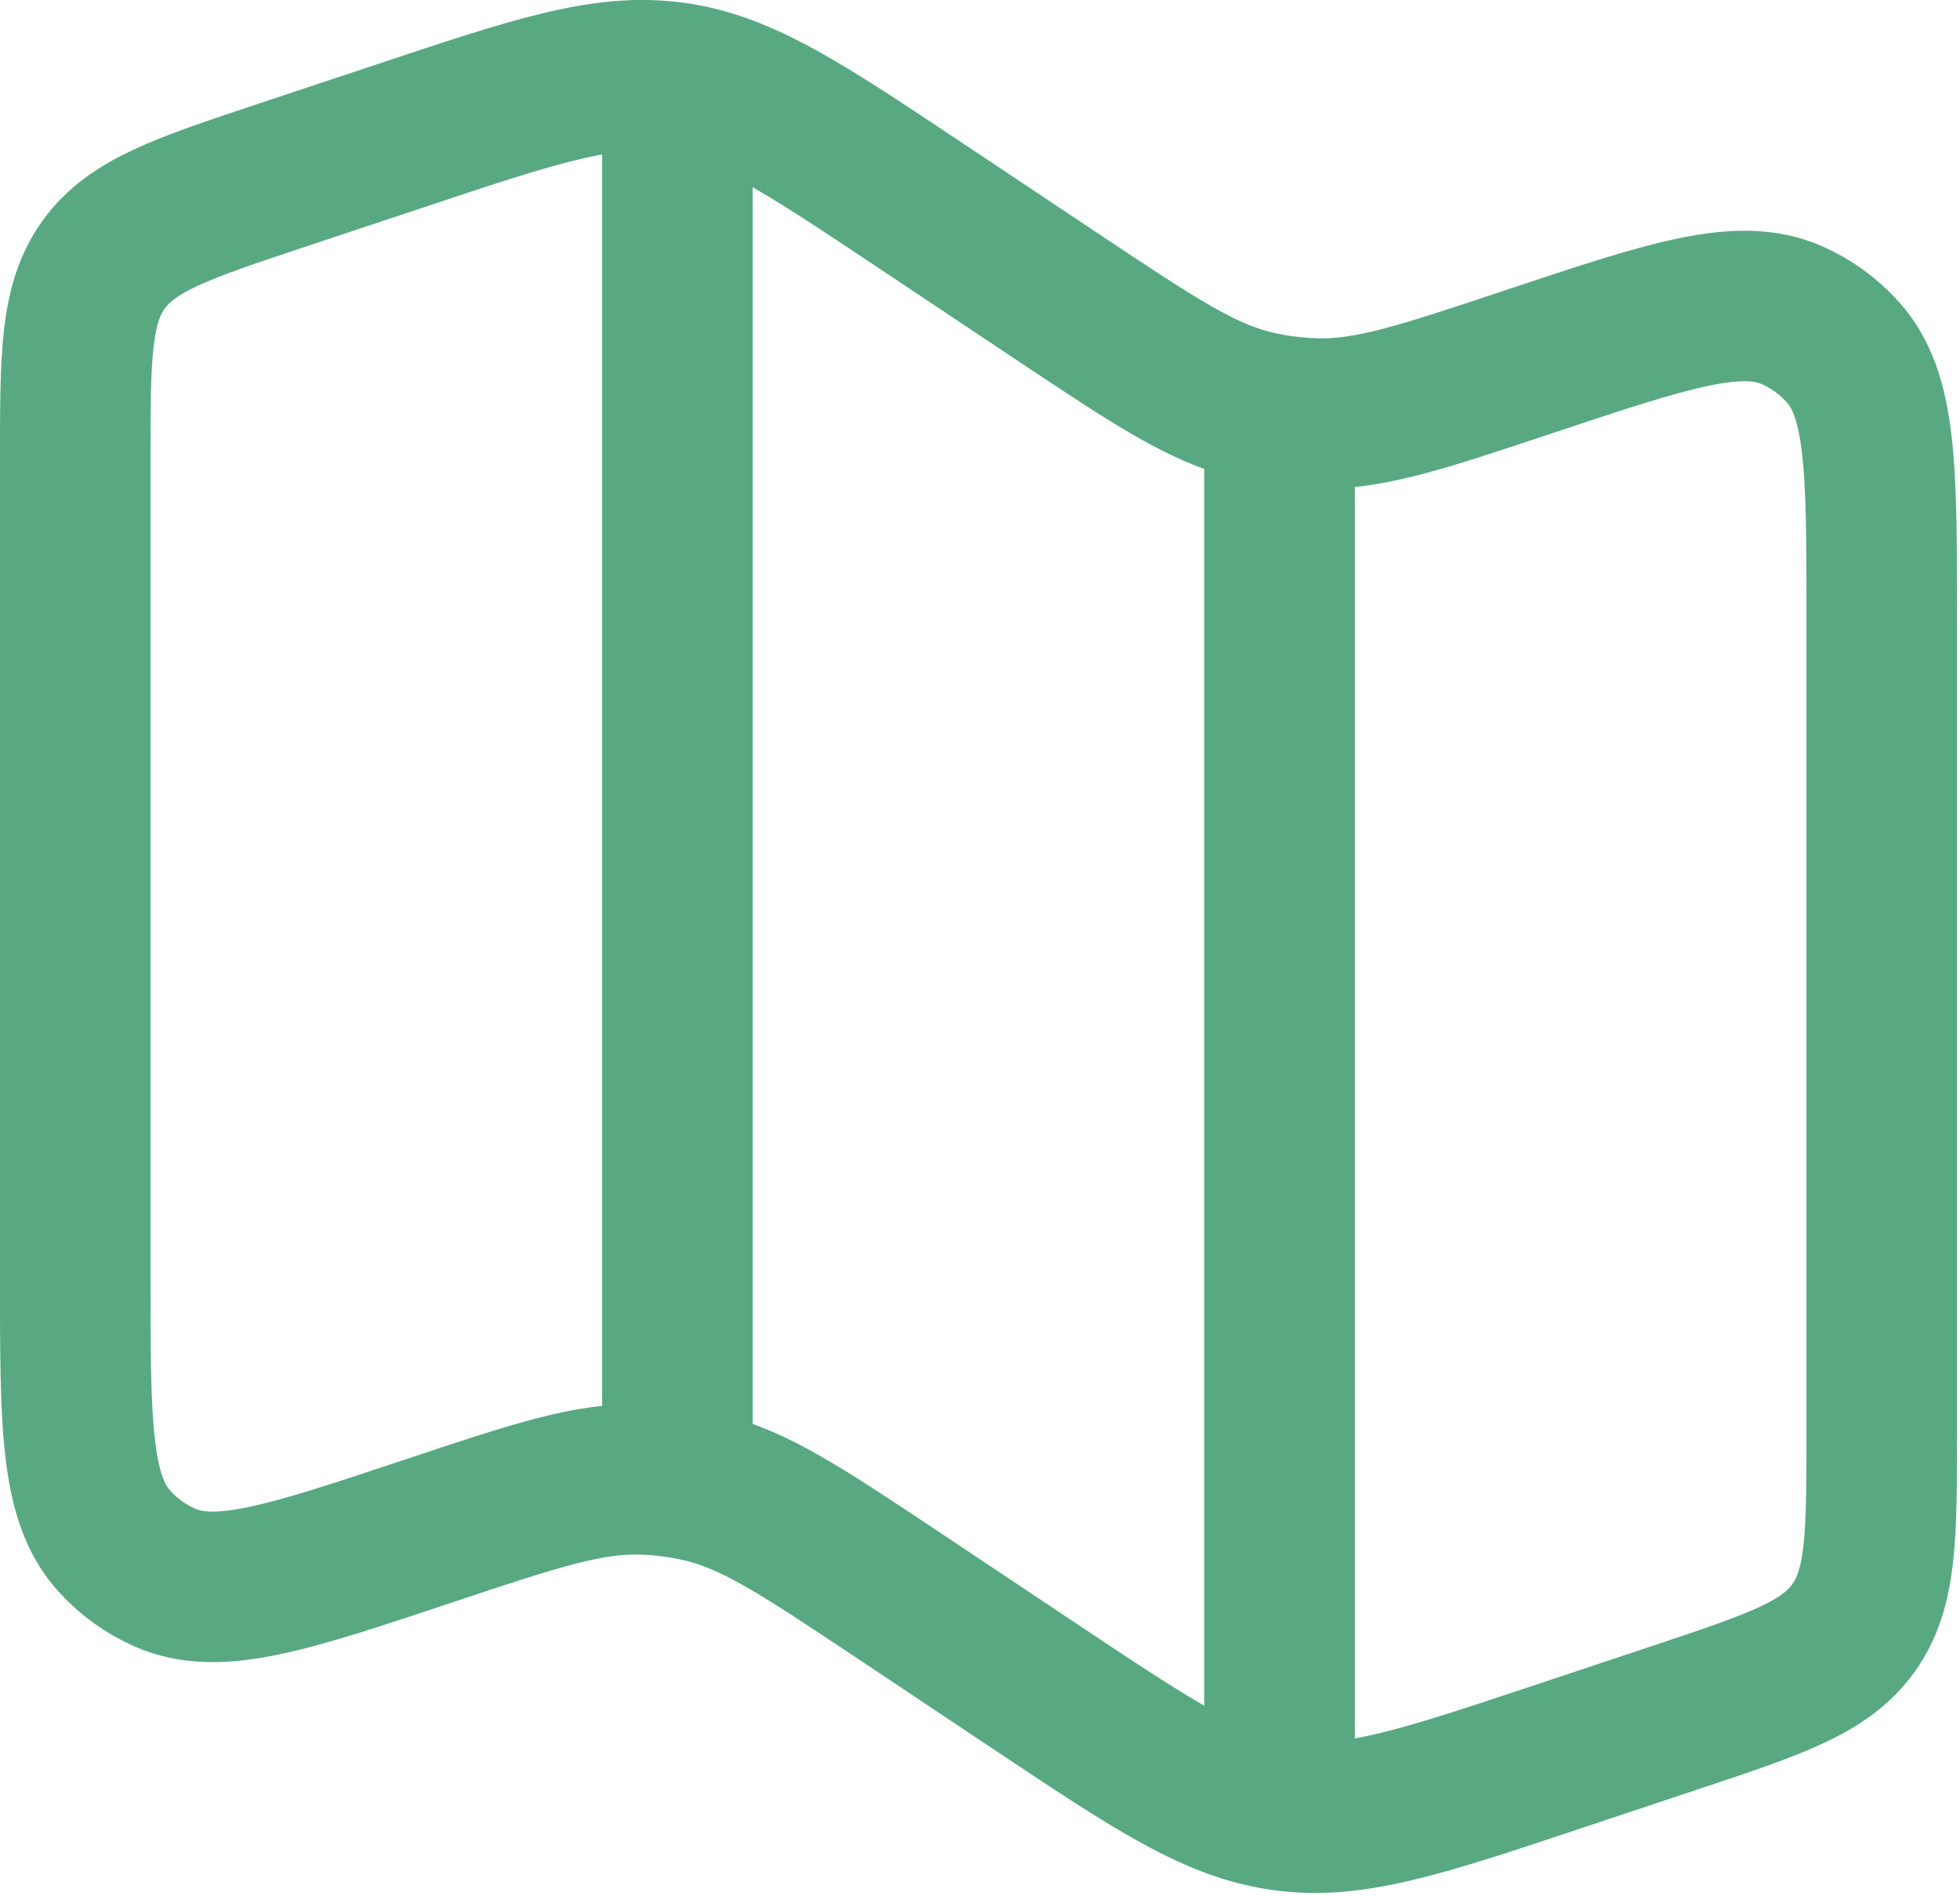 <svg width="31" height="30" viewBox="0 0 31 30" fill="none" xmlns="http://www.w3.org/2000/svg">
<path d="M20.238 6.464V28.465M10.714 0.688V22.91M29.762 9.751C29.762 7.411 29.762 6.243 29.138 5.56C28.917 5.318 28.649 5.123 28.349 4.989C27.505 4.614 26.395 4.984 24.176 5.724C22.482 6.289 21.636 6.572 20.779 6.541C20.465 6.531 20.152 6.49 19.846 6.418C19.013 6.219 18.27 5.724 16.784 4.735L14.59 3.272C12.686 2.002 11.735 1.367 10.643 1.222C9.551 1.075 8.465 1.437 6.295 2.161L4.446 2.776C2.875 3.3 2.089 3.562 1.64 4.186C1.19 4.81 1.19 5.64 1.19 7.294V20.197C1.19 22.535 1.19 23.705 1.814 24.387C2.035 24.629 2.304 24.823 2.603 24.956C3.448 25.332 4.557 24.962 6.776 24.222C8.47 23.657 9.316 23.375 10.173 23.405C10.487 23.415 10.8 23.457 11.106 23.529C11.94 23.727 12.682 24.222 14.168 25.211L16.362 26.675C18.267 27.945 19.217 28.579 20.309 28.724C21.401 28.872 22.487 28.51 24.657 27.786L26.506 27.17C28.078 26.646 28.863 26.384 29.312 25.76C29.762 25.137 29.762 24.306 29.762 22.652V9.751Z" stroke="#58A982" stroke-width="2.381"/>
</svg>
